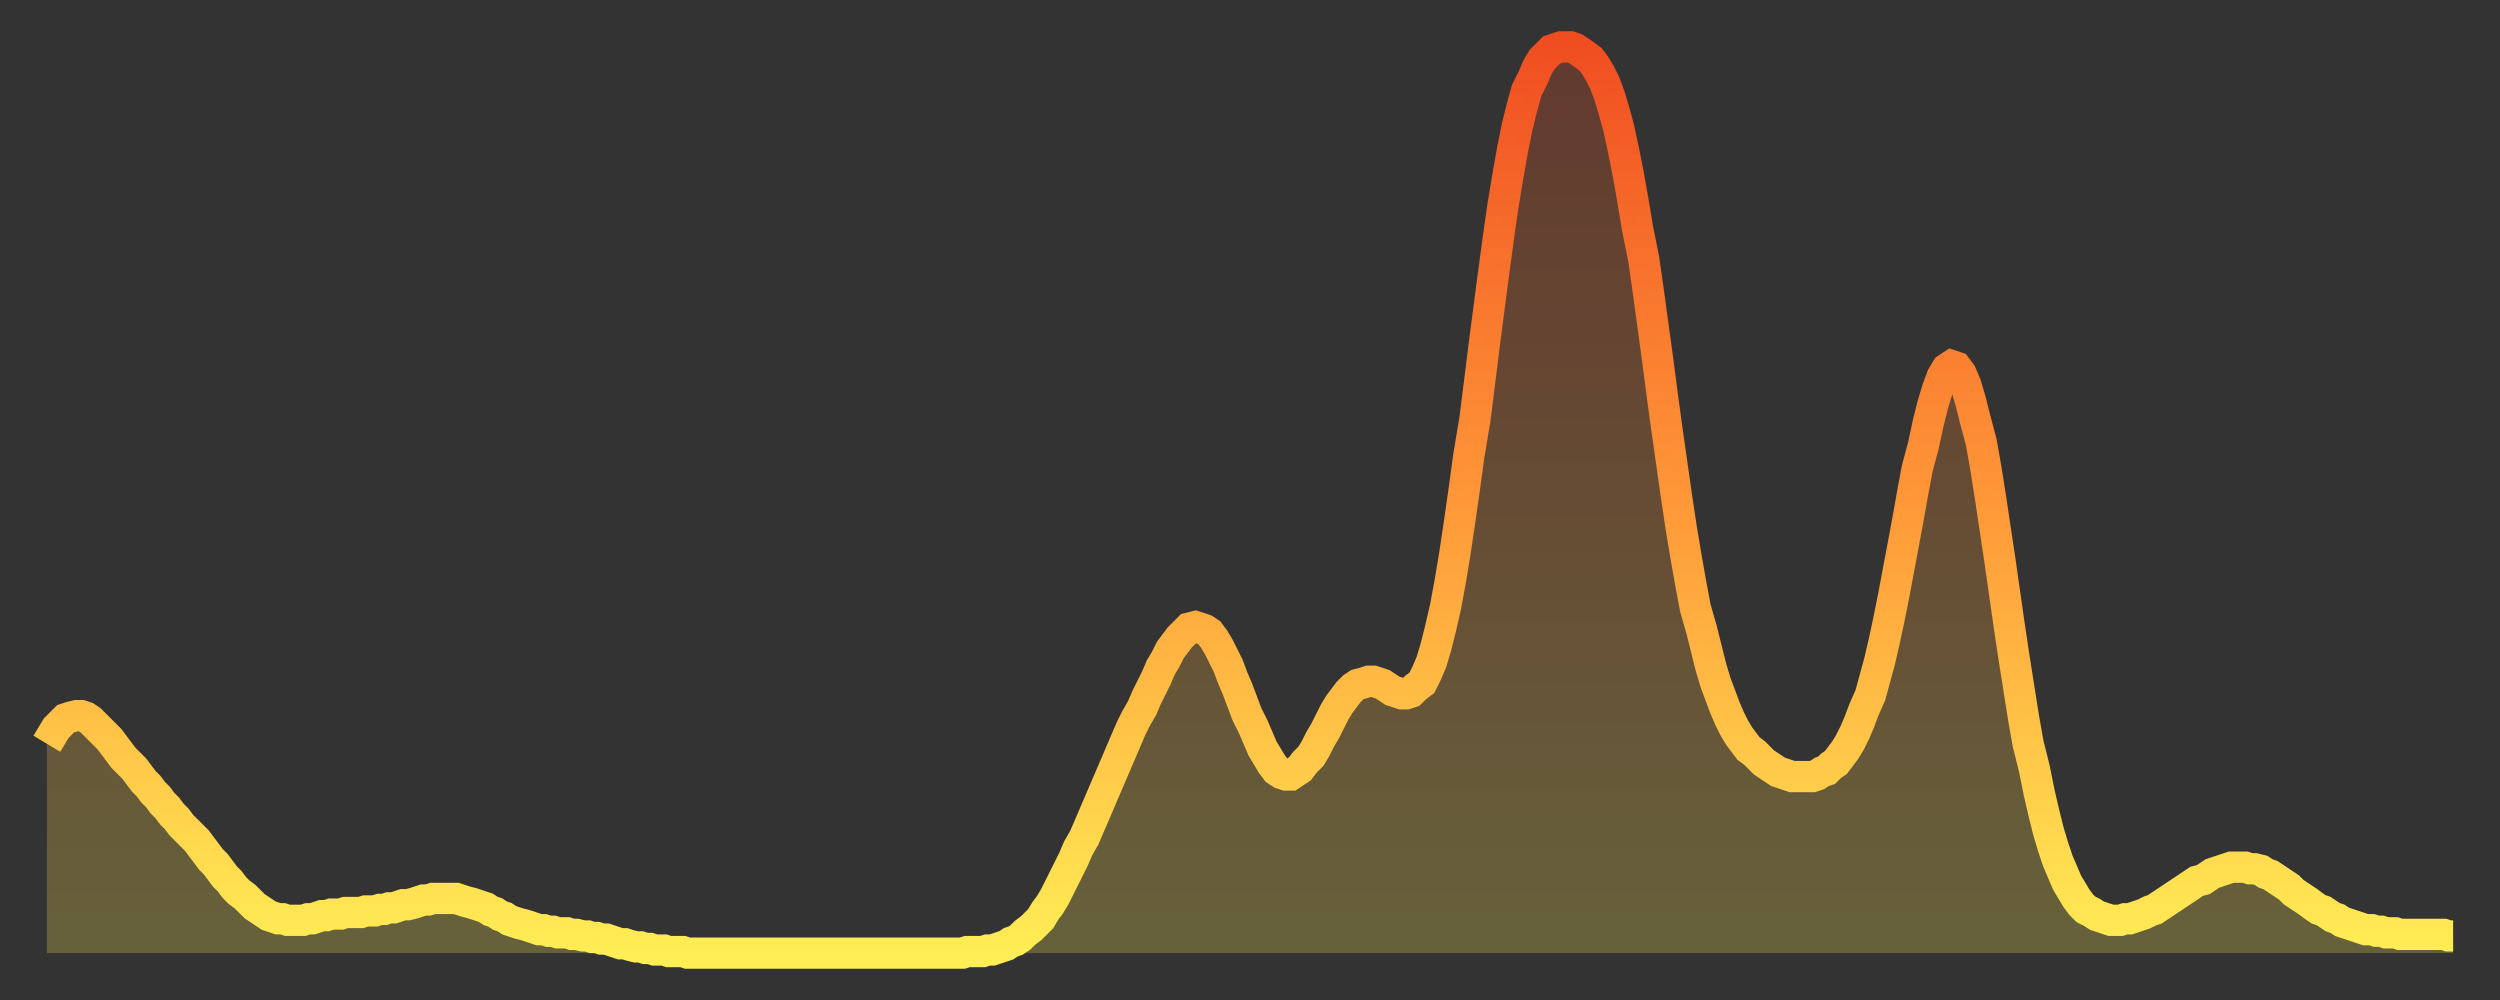 <?xml version="1.0" encoding="utf-8" ?>
<svg baseProfile="full" height="64" version="1.1" width="160" xmlns="http://www.w3.org/2000/svg" xmlns:ev="http://www.w3.org/2001/xml-events" xmlns:xlink="http://www.w3.org/1999/xlink"><rect width="100%" height="100%" fill="#333333" stroke="none"/><defs><linearGradient id="id6503168" x1="0" x2="0" y1="0" y2="1"><stop offset="0%" stop-color="#f04e21" /><stop offset="50%" stop-color="#ff9738" /><stop offset="100%" stop-color="#ffee55" /></linearGradient></defs><g transform="translate(3,3)"><g><path d="M 0.0 44.6 0.3 44.1 0.6 43.6 0.9 43.3 1.2 43.0 1.5 42.9 1.9 42.8 2.2 42.8 2.5 42.9 2.8 43.1 3.1 43.4 3.4 43.7 3.7 44.0 4.0 44.3 4.3 44.7 4.6 45.1 4.9 45.5 5.2 45.8 5.6 46.2 5.9 46.6 6.2 47.0 6.5 47.3 6.8 47.7 7.1 48.0 7.4 48.4 7.7 48.7 8.0 49.1 8.3 49.4 8.6 49.8 8.9 50.1 9.3 50.5 9.6 50.8 9.9 51.2 10.2 51.6 10.5 52.0 10.8 52.3 11.1 52.7 11.4 53.1 11.7 53.4 12.0 53.8 12.3 54.1 12.7 54.4 13.0 54.7 13.3 55.0 13.6 55.2 13.9 55.4 14.2 55.6 14.5 55.7 14.8 55.8 15.1 55.8 15.4 55.9 15.7 55.9 16.0 55.9 16.4 55.9 16.7 55.8 17.0 55.8 17.3 55.7 17.6 55.6 17.9 55.6 18.2 55.5 18.5 55.5 18.8 55.5 19.1 55.4 19.4 55.4 19.8 55.4 20.1 55.4 20.4 55.3 20.7 55.3 21.0 55.3 21.3 55.2 21.6 55.2 21.9 55.1 22.2 55.1 22.5 55.0 22.8 54.9 23.1 54.9 23.5 54.8 23.8 54.7 24.1 54.6 24.4 54.6 24.7 54.5 25.0 54.5 25.3 54.5 25.6 54.5 25.9 54.5 26.2 54.5 26.5 54.6 26.8 54.7 27.2 54.8 27.5 54.9 27.8 55.0 28.1 55.1 28.4 55.3 28.7 55.4 29.0 55.6 29.3 55.7 29.6 55.9 29.9 56.0 30.2 56.1 30.6 56.2 30.9 56.3 31.2 56.4 31.5 56.5 31.8 56.5 32.1 56.6 32.4 56.6 32.7 56.7 33.0 56.7 33.3 56.7 33.6 56.8 33.9 56.8 34.3 56.9 34.6 56.9 34.9 57.0 35.2 57.0 35.5 57.1 35.8 57.1 36.1 57.2 36.4 57.3 36.7 57.4 37.0 57.4 37.3 57.5 37.7 57.6 38.0 57.6 38.3 57.7 38.6 57.7 38.9 57.8 39.2 57.8 39.5 57.8 39.8 57.9 40.1 57.9 40.4 57.9 40.7 57.9 41.0 58.0 41.4 58.0 41.7 58.0 42.0 58.0 42.3 58.0 42.6 58.0 42.9 58.0 43.2 58.0 43.5 58.0 43.8 58.0 44.1 58.0 44.4 58.0 44.7 58.0 45.1 58.0 45.4 58.0 45.7 58.0 46.0 58.0 46.3 58.0 46.6 58.0 46.9 58.0 47.2 58.0 47.5 58.0 47.8 58.0 48.1 58.0 48.5 58.0 48.8 58.0 49.1 58.0 49.4 58.0 49.7 58.0 50.0 58.0 50.3 58.0 50.6 58.0 50.9 58.0 51.2 58.0 51.5 58.0 51.8 58.0 52.2 58.0 52.5 58.0 52.8 58.0 53.1 58.0 53.4 58.0 53.7 58.0 54.0 58.0 54.3 58.0 54.6 58.0 54.9 58.0 55.2 58.0 55.6 58.0 55.9 58.0 56.2 58.0 56.5 58.0 56.8 58.0 57.1 58.0 57.4 58.0 57.7 58.0 58.0 58.0 58.3 58.0 58.6 58.0 58.9 57.9 59.3 57.9 59.6 57.9 59.9 57.9 60.2 57.8 60.5 57.8 60.8 57.7 61.1 57.6 61.4 57.5 61.7 57.3 62.0 57.2 62.3 57.0 62.6 56.7 63.0 56.4 63.3 56.1 63.6 55.8 63.9 55.3 64.2 54.9 64.5 54.4 64.8 53.8 65.1 53.2 65.4 52.6 65.7 52.0 66.0 51.3 66.4 50.6 66.7 49.9 67.0 49.2 67.3 48.5 67.6 47.8 67.9 47.1 68.2 46.4 68.5 45.7 68.8 45.0 69.1 44.3 69.4 43.6 69.7 43.0 70.1 42.3 70.4 41.6 70.7 41.0 71.0 40.4 71.3 39.7 71.6 39.2 71.9 38.6 72.2 38.2 72.5 37.8 72.8 37.5 73.1 37.2 73.5 37.1 73.8 37.2 74.1 37.3 74.4 37.5 74.7 37.9 75.0 38.4 75.3 39.0 75.6 39.6 75.9 40.4 76.2 41.1 76.5 41.9 76.8 42.7 77.2 43.5 77.5 44.2 77.8 44.9 78.1 45.4 78.4 45.9 78.7 46.3 79.0 46.5 79.3 46.6 79.6 46.6 79.9 46.4 80.2 46.2 80.5 45.8 80.9 45.4 81.2 44.9 81.5 44.3 81.8 43.8 82.1 43.2 82.4 42.6 82.7 42.1 83.0 41.7 83.3 41.3 83.6 41.0 83.9 40.8 84.3 40.7 84.6 40.6 84.9 40.6 85.2 40.7 85.5 40.8 85.8 41.0 86.1 41.2 86.4 41.3 86.7 41.4 87.0 41.4 87.3 41.3 87.6 41.0 88.0 40.7 88.3 40.1 88.6 39.4 88.9 38.4 89.2 37.2 89.5 35.9 89.8 34.3 90.1 32.5 90.4 30.5 90.7 28.4 91.0 26.2 91.4 23.8 91.7 21.4 92.0 19.0 92.3 16.7 92.6 14.4 92.9 12.2 93.2 10.1 93.5 8.3 93.8 6.6 94.1 5.1 94.4 3.9 94.7 2.8 95.1 2.0 95.4 1.3 95.7 0.8 96.0 0.5 96.3 0.2 96.6 0.1 96.9 0.0 97.2 0.0 97.5 0.0 97.8 0.1 98.1 0.3 98.4 0.5 98.8 0.8 99.1 1.2 99.4 1.7 99.7 2.3 100.0 3.1 100.3 4.1 100.6 5.2 100.9 6.6 101.2 8.1 101.5 9.8 101.8 11.6 102.2 13.6 102.5 15.7 102.8 17.9 103.1 20.1 103.4 22.4 103.7 24.6 104.0 26.7 104.3 28.8 104.6 30.8 104.9 32.6 105.2 34.3 105.5 35.9 105.9 37.3 106.2 38.5 106.5 39.7 106.8 40.7 107.1 41.5 107.4 42.3 107.7 43.0 108.0 43.6 108.3 44.1 108.6 44.5 108.9 44.9 109.3 45.2 109.6 45.5 109.9 45.8 110.2 46.0 110.5 46.2 110.8 46.4 111.1 46.5 111.4 46.6 111.7 46.7 112.0 46.7 112.3 46.7 112.6 46.7 113.0 46.7 113.3 46.6 113.6 46.4 113.9 46.3 114.2 46.0 114.5 45.8 114.8 45.4 115.1 45.0 115.4 44.5 115.7 43.9 116.0 43.2 116.3 42.4 116.7 41.5 117.0 40.4 117.3 39.3 117.6 38.0 117.9 36.6 118.2 35.1 118.5 33.5 118.8 31.9 119.1 30.3 119.4 28.6 119.7 27.0 120.1 25.5 120.4 24.1 120.7 22.9 121.0 21.9 121.3 21.1 121.6 20.6 121.9 20.4 122.2 20.5 122.5 20.9 122.8 21.6 123.1 22.6 123.4 23.8 123.8 25.3 124.1 27.0 124.4 28.9 124.7 30.9 125.0 32.9 125.3 35.0 125.6 37.1 125.9 39.1 126.2 41.0 126.5 42.9 126.8 44.6 127.2 46.2 127.5 47.7 127.8 49.0 128.1 50.2 128.4 51.2 128.7 52.1 129.0 52.8 129.3 53.5 129.6 54.0 129.9 54.5 130.2 54.9 130.5 55.2 130.9 55.4 131.2 55.6 131.5 55.7 131.8 55.8 132.1 55.9 132.4 55.9 132.7 55.9 133.0 55.8 133.3 55.8 133.6 55.7 133.9 55.6 134.2 55.5 134.6 55.3 134.9 55.2 135.2 55.0 135.5 54.8 135.8 54.6 136.1 54.4 136.4 54.2 136.7 54.0 137.0 53.8 137.3 53.6 137.6 53.4 138.0 53.3 138.3 53.1 138.6 52.9 138.9 52.8 139.2 52.7 139.5 52.6 139.8 52.5 140.1 52.5 140.4 52.5 140.7 52.5 141.0 52.6 141.3 52.6 141.7 52.7 142.0 52.9 142.3 53.0 142.6 53.2 142.9 53.4 143.2 53.6 143.5 53.8 143.8 54.1 144.1 54.3 144.4 54.5 144.7 54.7 145.1 55.0 145.4 55.2 145.7 55.3 146.0 55.5 146.3 55.7 146.6 55.8 146.9 56.0 147.2 56.1 147.5 56.2 147.8 56.3 148.1 56.4 148.4 56.5 148.8 56.5 149.1 56.6 149.4 56.6 149.7 56.7 150.0 56.7 150.3 56.7 150.6 56.8 150.9 56.8 151.2 56.8 151.5 56.8 151.8 56.8 152.1 56.8 152.5 56.8 152.8 56.8 153.1 56.8 153.4 56.8 153.7 56.9 154.0 56.9" fill="none" id="graph-curve" opacity="1" stroke="url(#id6503168)" stroke-width="2" /><path d="M 0 58 L 0.0 44.6 0.3 44.1 0.6 43.6 0.9 43.3 1.2 43.0 1.5 42.9 1.9 42.8 2.2 42.8 2.5 42.9 2.8 43.1 3.1 43.4 3.4 43.7 3.7 44.0 4.0 44.3 4.3 44.7 4.6 45.1 4.9 45.5 5.2 45.8 5.6 46.2 5.9 46.6 6.2 47.0 6.5 47.3 6.8 47.7 7.1 48.0 7.4 48.4 7.7 48.7 8.0 49.1 8.3 49.4 8.6 49.8 8.9 50.1 9.3 50.5 9.6 50.8 9.9 51.2 10.2 51.6 10.5 52.0 10.8 52.3 11.1 52.7 11.4 53.1 11.7 53.4 12.0 53.8 12.3 54.1 12.7 54.4 13.0 54.7 13.3 55.0 13.6 55.2 13.9 55.4 14.2 55.6 14.5 55.7 14.8 55.8 15.1 55.8 15.4 55.9 15.7 55.9 16.0 55.9 16.4 55.9 16.7 55.8 17.0 55.8 17.3 55.7 17.6 55.6 17.9 55.6 18.2 55.5 18.5 55.5 18.8 55.5 19.1 55.4 19.4 55.4 19.8 55.4 20.1 55.4 20.4 55.3 20.7 55.3 21.0 55.3 21.3 55.2 21.6 55.2 21.9 55.1 22.2 55.1 22.5 55.0 22.8 54.9 23.1 54.9 23.5 54.8 23.8 54.7 24.1 54.6 24.4 54.6 24.7 54.5 25.0 54.5 25.3 54.5 25.6 54.5 25.9 54.5 26.2 54.5 26.5 54.6 26.8 54.7 27.2 54.8 27.5 54.9 27.8 55.0 28.1 55.1 28.4 55.3 28.7 55.4 29.0 55.6 29.3 55.7 29.6 55.9 29.9 56.0 30.2 56.1 30.6 56.2 30.9 56.3 31.2 56.4 31.5 56.5 31.8 56.5 32.1 56.6 32.4 56.6 32.7 56.7 33.0 56.7 33.3 56.7 33.6 56.8 33.9 56.8 34.3 56.9 34.6 56.9 34.9 57.0 35.2 57.0 35.5 57.1 35.8 57.1 36.1 57.2 36.4 57.3 36.7 57.4 37.0 57.4 37.3 57.5 37.7 57.6 38.0 57.6 38.3 57.7 38.6 57.7 38.9 57.8 39.2 57.8 39.5 57.8 39.8 57.9 40.1 57.9 40.4 57.9 40.7 57.9 41.0 58.0 41.4 58.0 41.7 58.0 42.0 58.0 42.3 58.0 42.6 58.0 42.9 58.0 43.2 58.0 43.5 58.0 43.8 58.0 44.1 58.0 44.4 58.0 44.7 58.0 45.1 58.0 45.4 58.0 45.7 58.0 46.0 58.0 46.3 58.0 46.6 58.0 46.9 58.0 47.2 58.0 47.5 58.0 47.8 58.0 48.1 58.0 48.5 58.0 48.8 58.0 49.1 58.0 49.4 58.0 49.7 58.0 50.0 58.0 50.3 58.0 50.6 58.0 50.9 58.0 51.2 58.0 51.5 58.0 51.8 58.0 52.2 58.0 52.5 58.0 52.8 58.0 53.1 58.0 53.4 58.0 53.7 58.0 54.0 58.0 54.3 58.0 54.6 58.0 54.9 58.0 55.2 58.0 55.6 58.0 55.9 58.0 56.2 58.0 56.5 58.0 56.8 58.0 57.1 58.0 57.4 58.0 57.7 58.0 58.0 58.0 58.3 58.0 58.6 58.0 58.9 57.9 59.3 57.9 59.6 57.9 59.9 57.9 60.2 57.8 60.5 57.8 60.8 57.7 61.1 57.6 61.4 57.5 61.7 57.3 62.0 57.2 62.3 57.0 62.6 56.7 63.0 56.4 63.3 56.1 63.6 55.8 63.9 55.3 64.2 54.9 64.5 54.4 64.8 53.8 65.1 53.2 65.4 52.6 65.7 52.0 66.0 51.3 66.4 50.6 66.7 49.9 67.0 49.2 67.3 48.5 67.6 47.8 67.9 47.1 68.2 46.4 68.5 45.7 68.8 45.0 69.1 44.3 69.4 43.6 69.7 43.0 70.1 42.3 70.4 41.6 70.7 41.0 71.0 40.4 71.3 39.7 71.6 39.2 71.9 38.6 72.2 38.2 72.5 37.8 72.8 37.5 73.1 37.2 73.5 37.1 73.8 37.2 74.1 37.3 74.4 37.5 74.7 37.9 75.0 38.4 75.3 39.0 75.6 39.6 75.9 40.4 76.2 41.1 76.5 41.9 76.8 42.7 77.2 43.5 77.5 44.2 77.8 44.9 78.1 45.4 78.4 45.9 78.7 46.3 79.0 46.5 79.3 46.6 79.6 46.6 79.9 46.4 80.2 46.2 80.5 45.8 80.9 45.4 81.2 44.9 81.5 44.3 81.8 43.8 82.1 43.2 82.4 42.6 82.7 42.1 83.0 41.7 83.3 41.3 83.6 41.0 83.9 40.8 84.3 40.7 84.6 40.6 84.9 40.6 85.2 40.7 85.5 40.8 85.8 41.0 86.1 41.2 86.4 41.3 86.7 41.4 87.0 41.4 87.3 41.3 87.6 41.0 88.0 40.7 88.3 40.1 88.6 39.4 88.9 38.4 89.2 37.2 89.5 35.9 89.8 34.3 90.1 32.5 90.4 30.5 90.7 28.4 91.0 26.2 91.4 23.8 91.7 21.4 92.0 19.0 92.3 16.7 92.6 14.4 92.9 12.2 93.2 10.1 93.5 8.3 93.8 6.6 94.1 5.1 94.4 3.9 94.7 2.8 95.1 2.0 95.4 1.3 95.7 0.8 96.0 0.5 96.3 0.2 96.6 0.1 96.9 0.0 97.2 0.0 97.5 0.0 97.8 0.1 98.1 0.3 98.4 0.5 98.8 0.8 99.1 1.2 99.4 1.7 99.7 2.3 100.0 3.1 100.3 4.1 100.6 5.2 100.9 6.6 101.2 8.1 101.5 9.8 101.8 11.6 102.2 13.6 102.5 15.7 102.8 17.9 103.1 20.1 103.4 22.4 103.7 24.6 104.0 26.7 104.3 28.8 104.6 30.8 104.9 32.6 105.2 34.3 105.5 35.9 105.9 37.3 106.2 38.5 106.5 39.7 106.8 40.7 107.1 41.5 107.4 42.3 107.7 43.0 108.0 43.6 108.3 44.1 108.6 44.5 108.9 44.9 109.3 45.2 109.6 45.5 109.9 45.8 110.2 46.0 110.5 46.2 110.8 46.4 111.1 46.5 111.4 46.6 111.7 46.7 112.0 46.7 112.3 46.7 112.6 46.7 113.0 46.7 113.3 46.6 113.6 46.4 113.9 46.3 114.2 46.0 114.5 45.8 114.8 45.4 115.1 45.0 115.4 44.5 115.7 43.9 116.0 43.2 116.3 42.4 116.7 41.5 117.0 40.4 117.3 39.3 117.6 38.0 117.9 36.6 118.2 35.1 118.5 33.5 118.8 31.9 119.1 30.3 119.4 28.6 119.7 27.0 120.1 25.5 120.4 24.1 120.7 22.9 121.0 21.9 121.3 21.1 121.6 20.6 121.9 20.4 122.2 20.5 122.5 20.9 122.8 21.6 123.1 22.6 123.4 23.8 123.8 25.3 124.1 27.0 124.4 28.9 124.7 30.9 125.0 32.9 125.3 35.0 125.6 37.1 125.9 39.1 126.2 41.0 126.5 42.9 126.8 44.6 127.2 46.2 127.5 47.7 127.8 49.0 128.1 50.2 128.4 51.2 128.7 52.1 129.0 52.8 129.3 53.5 129.6 54.0 129.9 54.5 130.2 54.9 130.5 55.2 130.9 55.4 131.2 55.6 131.5 55.7 131.8 55.8 132.1 55.9 132.4 55.9 132.7 55.9 133.0 55.8 133.3 55.8 133.6 55.7 133.9 55.6 134.2 55.5 134.6 55.3 134.9 55.2 135.2 55.0 135.5 54.8 135.8 54.6 136.1 54.4 136.4 54.2 136.7 54.0 137.0 53.8 137.3 53.6 137.6 53.4 138.0 53.3 138.3 53.1 138.6 52.9 138.9 52.8 139.2 52.7 139.5 52.6 139.8 52.5 140.1 52.5 140.4 52.5 140.7 52.5 141.0 52.6 141.3 52.6 141.7 52.7 142.0 52.9 142.3 53.0 142.6 53.2 142.9 53.4 143.2 53.6 143.5 53.8 143.8 54.1 144.1 54.3 144.4 54.5 144.7 54.7 145.1 55.0 145.4 55.2 145.7 55.3 146.0 55.5 146.3 55.7 146.6 55.8 146.9 56.0 147.2 56.1 147.5 56.2 147.8 56.3 148.1 56.4 148.4 56.5 148.8 56.5 149.1 56.6 149.4 56.6 149.7 56.7 150.0 56.7 150.3 56.7 150.6 56.8 150.9 56.8 151.2 56.8 151.5 56.8 151.8 56.8 152.1 56.8 152.5 56.8 152.8 56.8 153.1 56.8 153.4 56.8 153.7 56.9 154.0 56.9 154 58" fill="url(#id6503168)" fill-opacity=".25" id="graph-shadow" /></g></g></svg>